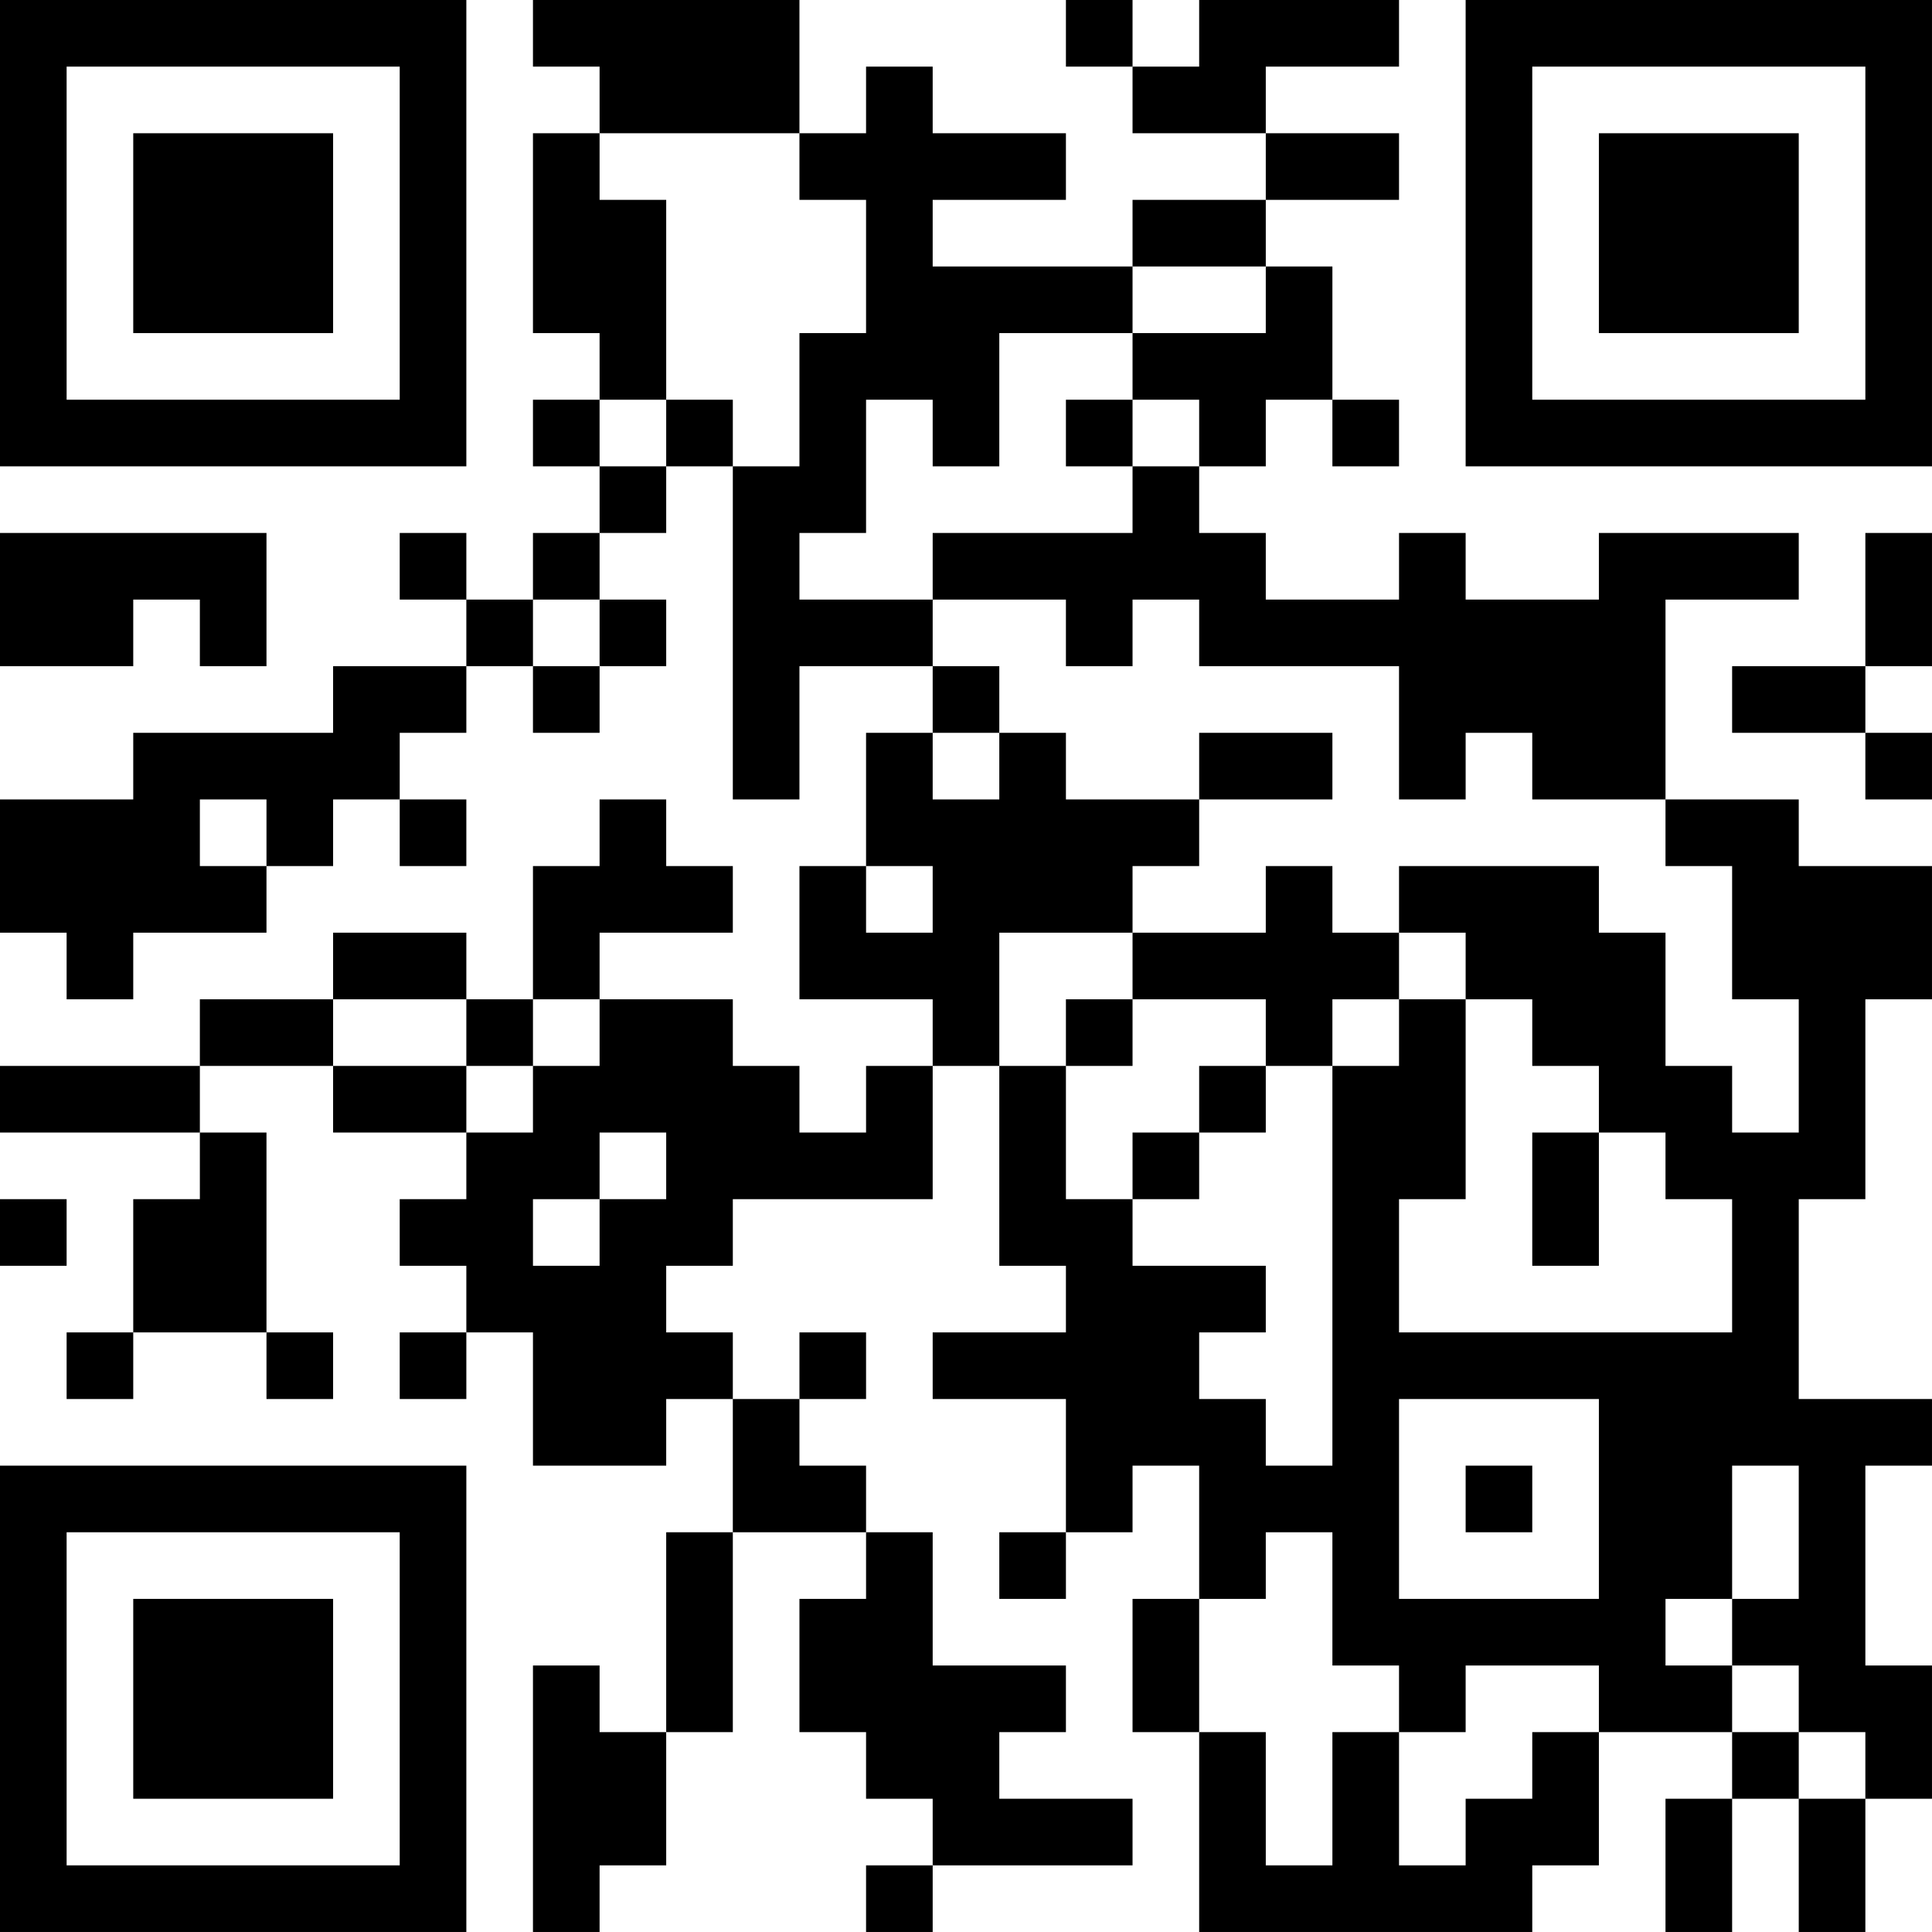 <?xml version="1.0" encoding="UTF-8"?>
<svg xmlns="http://www.w3.org/2000/svg" version="1.1" width="400" height="400" viewBox="0 0 400 400"><rect x="0" y="0" width="400" height="400" fill="#ffffff"/><g transform="scale(13.793)"><g transform="translate(0,0)"><path fill-rule="evenodd" d="M8 0L8 1L9 1L9 2L8 2L8 5L9 5L9 6L8 6L8 7L9 7L9 8L8 8L8 9L7 9L7 8L6 8L6 9L7 9L7 10L5 10L5 11L2 11L2 12L0 12L0 14L1 14L1 15L2 15L2 14L4 14L4 13L5 13L5 12L6 12L6 13L7 13L7 12L6 12L6 11L7 11L7 10L8 10L8 11L9 11L9 10L10 10L10 9L9 9L9 8L10 8L10 7L11 7L11 12L12 12L12 10L14 10L14 11L13 11L13 13L12 13L12 15L14 15L14 16L13 16L13 17L12 17L12 16L11 16L11 15L9 15L9 14L11 14L11 13L10 13L10 12L9 12L9 13L8 13L8 15L7 15L7 14L5 14L5 15L3 15L3 16L0 16L0 17L3 17L3 18L2 18L2 20L1 20L1 21L2 21L2 20L4 20L4 21L5 21L5 20L4 20L4 17L3 17L3 16L5 16L5 17L7 17L7 18L6 18L6 19L7 19L7 20L6 20L6 21L7 21L7 20L8 20L8 22L10 22L10 21L11 21L11 23L10 23L10 26L9 26L9 25L8 25L8 29L9 29L9 28L10 28L10 26L11 26L11 23L13 23L13 24L12 24L12 26L13 26L13 27L14 27L14 28L13 28L13 29L14 29L14 28L17 28L17 27L15 27L15 26L16 26L16 25L14 25L14 23L13 23L13 22L12 22L12 21L13 21L13 20L12 20L12 21L11 21L11 20L10 20L10 19L11 19L11 18L14 18L14 16L15 16L15 19L16 19L16 20L14 20L14 21L16 21L16 23L15 23L15 24L16 24L16 23L17 23L17 22L18 22L18 24L17 24L17 26L18 26L18 29L23 29L23 28L24 28L24 26L26 26L26 27L25 27L25 29L26 29L26 27L27 27L27 29L28 29L28 27L29 27L29 25L28 25L28 22L29 22L29 21L27 21L27 18L28 18L28 15L29 15L29 13L27 13L27 12L25 12L25 9L27 9L27 8L24 8L24 9L22 9L22 8L21 8L21 9L19 9L19 8L18 8L18 7L19 7L19 6L20 6L20 7L21 7L21 6L20 6L20 4L19 4L19 3L21 3L21 2L19 2L19 1L21 1L21 0L18 0L18 1L17 1L17 0L16 0L16 1L17 1L17 2L19 2L19 3L17 3L17 4L14 4L14 3L16 3L16 2L14 2L14 1L13 1L13 2L12 2L12 0ZM9 2L9 3L10 3L10 6L9 6L9 7L10 7L10 6L11 6L11 7L12 7L12 5L13 5L13 3L12 3L12 2ZM17 4L17 5L15 5L15 7L14 7L14 6L13 6L13 8L12 8L12 9L14 9L14 10L15 10L15 11L14 11L14 12L15 12L15 11L16 11L16 12L18 12L18 13L17 13L17 14L15 14L15 16L16 16L16 18L17 18L17 19L19 19L19 20L18 20L18 21L19 21L19 22L20 22L20 16L21 16L21 15L22 15L22 18L21 18L21 20L26 20L26 18L25 18L25 17L24 17L24 16L23 16L23 15L22 15L22 14L21 14L21 13L24 13L24 14L25 14L25 16L26 16L26 17L27 17L27 15L26 15L26 13L25 13L25 12L23 12L23 11L22 11L22 12L21 12L21 10L18 10L18 9L17 9L17 10L16 10L16 9L14 9L14 8L17 8L17 7L18 7L18 6L17 6L17 5L19 5L19 4ZM16 6L16 7L17 7L17 6ZM0 8L0 10L2 10L2 9L3 9L3 10L4 10L4 8ZM28 8L28 10L26 10L26 11L28 11L28 12L29 12L29 11L28 11L28 10L29 10L29 8ZM8 9L8 10L9 10L9 9ZM18 11L18 12L20 12L20 11ZM3 12L3 13L4 13L4 12ZM13 13L13 14L14 14L14 13ZM19 13L19 14L17 14L17 15L16 15L16 16L17 16L17 15L19 15L19 16L18 16L18 17L17 17L17 18L18 18L18 17L19 17L19 16L20 16L20 15L21 15L21 14L20 14L20 13ZM5 15L5 16L7 16L7 17L8 17L8 16L9 16L9 15L8 15L8 16L7 16L7 15ZM9 17L9 18L8 18L8 19L9 19L9 18L10 18L10 17ZM23 17L23 19L24 19L24 17ZM0 18L0 19L1 19L1 18ZM21 21L21 24L24 24L24 21ZM22 22L22 23L23 23L23 22ZM26 22L26 24L25 24L25 25L26 25L26 26L27 26L27 27L28 27L28 26L27 26L27 25L26 25L26 24L27 24L27 22ZM19 23L19 24L18 24L18 26L19 26L19 28L20 28L20 26L21 26L21 28L22 28L22 27L23 27L23 26L24 26L24 25L22 25L22 26L21 26L21 25L20 25L20 23ZM0 0L0 7L7 7L7 0ZM1 1L1 6L6 6L6 1ZM2 2L2 5L5 5L5 2ZM22 0L22 7L29 7L29 0ZM23 1L23 6L28 6L28 1ZM24 2L24 5L27 5L27 2ZM0 22L0 29L7 29L7 22ZM1 23L1 28L6 28L6 23ZM2 24L2 27L5 27L5 24Z" fill="#000000"/></g></g></svg>
